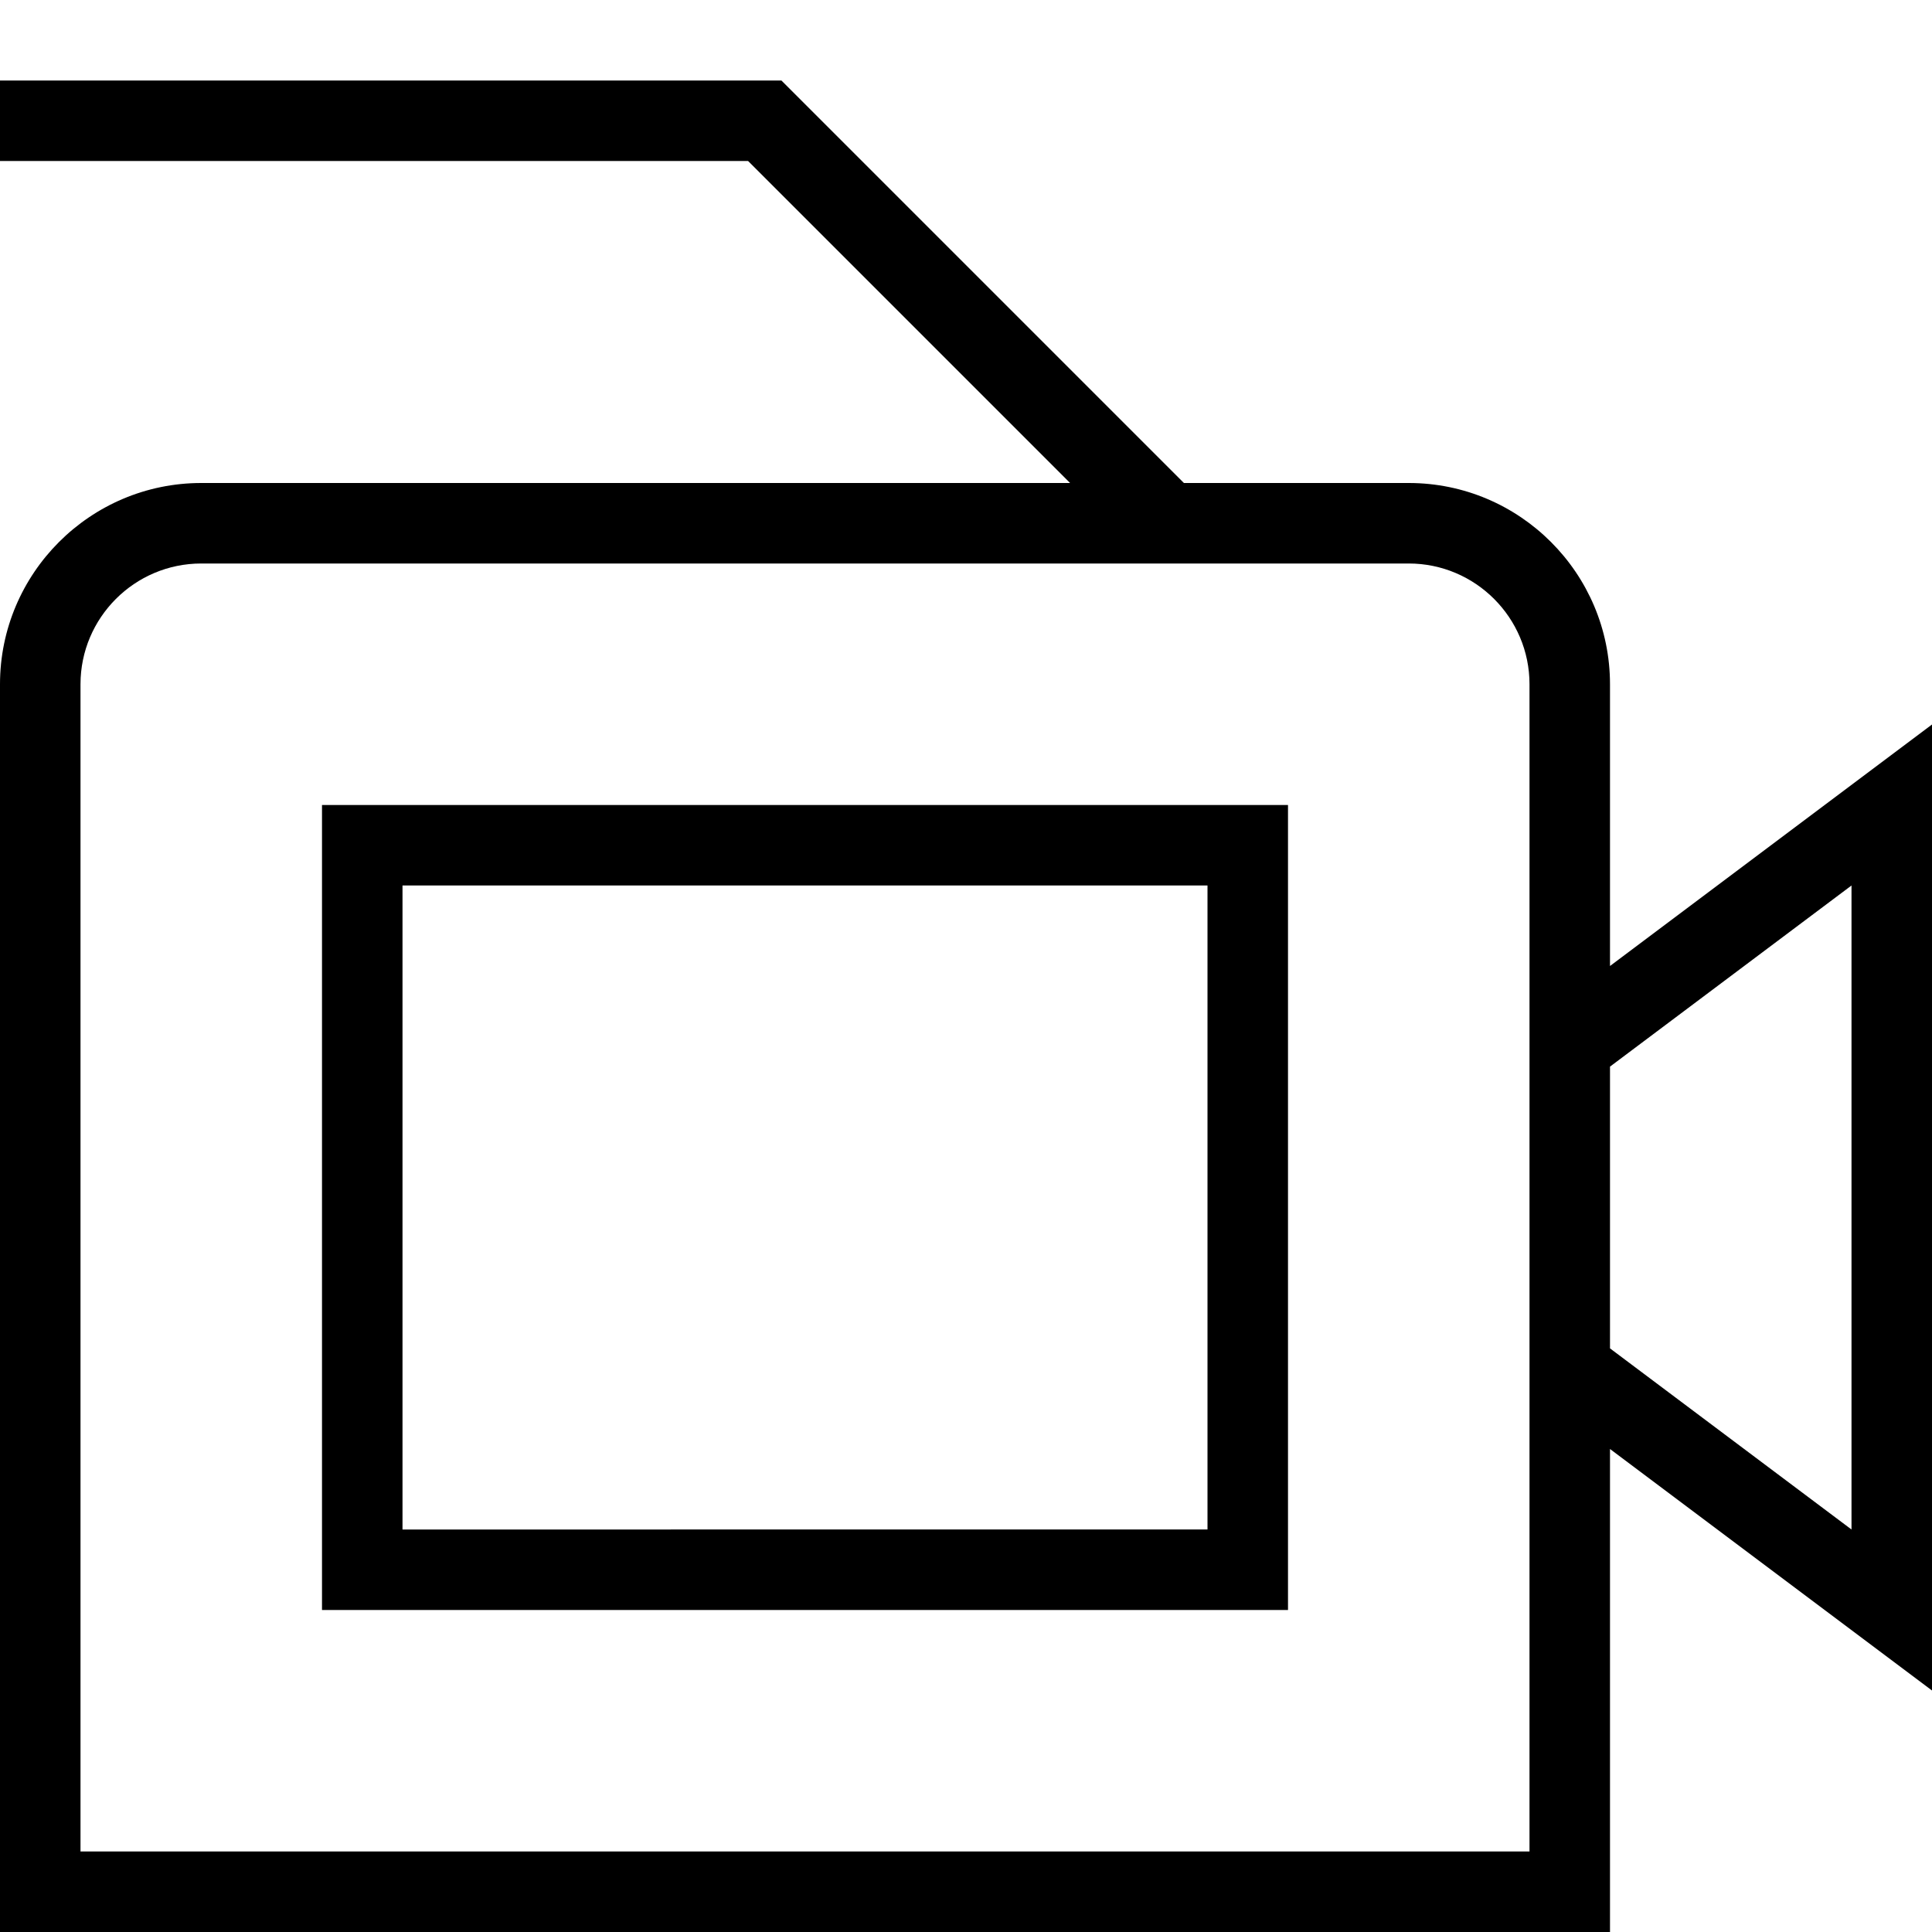 <?xml version="1.0" encoding="UTF-8"?> <svg xmlns="http://www.w3.org/2000/svg" id="Layer_1" data-name="Layer 1" viewBox="0 0 24 24" width="512" height="512"><path d="M24,9l-4,3v-3.5c0-1.378-1.121-2.5-2.5-2.5h-2.793L9.707,1H0v1H9.293l4,4H2.5c-1.379,0-2.5,1.122-2.5,2.5v15.5H20v-6l4,3V9Zm-5,14H1V8.5c0-.827,.673-1.5,1.5-1.5h15c.827,0,1.5,.673,1.5,1.5v14.5Zm4-4l-3-2.25v-3.5l3-2.25v8Zm-19,1h12V10H4v10Zm1-9H15v8H5V11Z"></path></svg> 